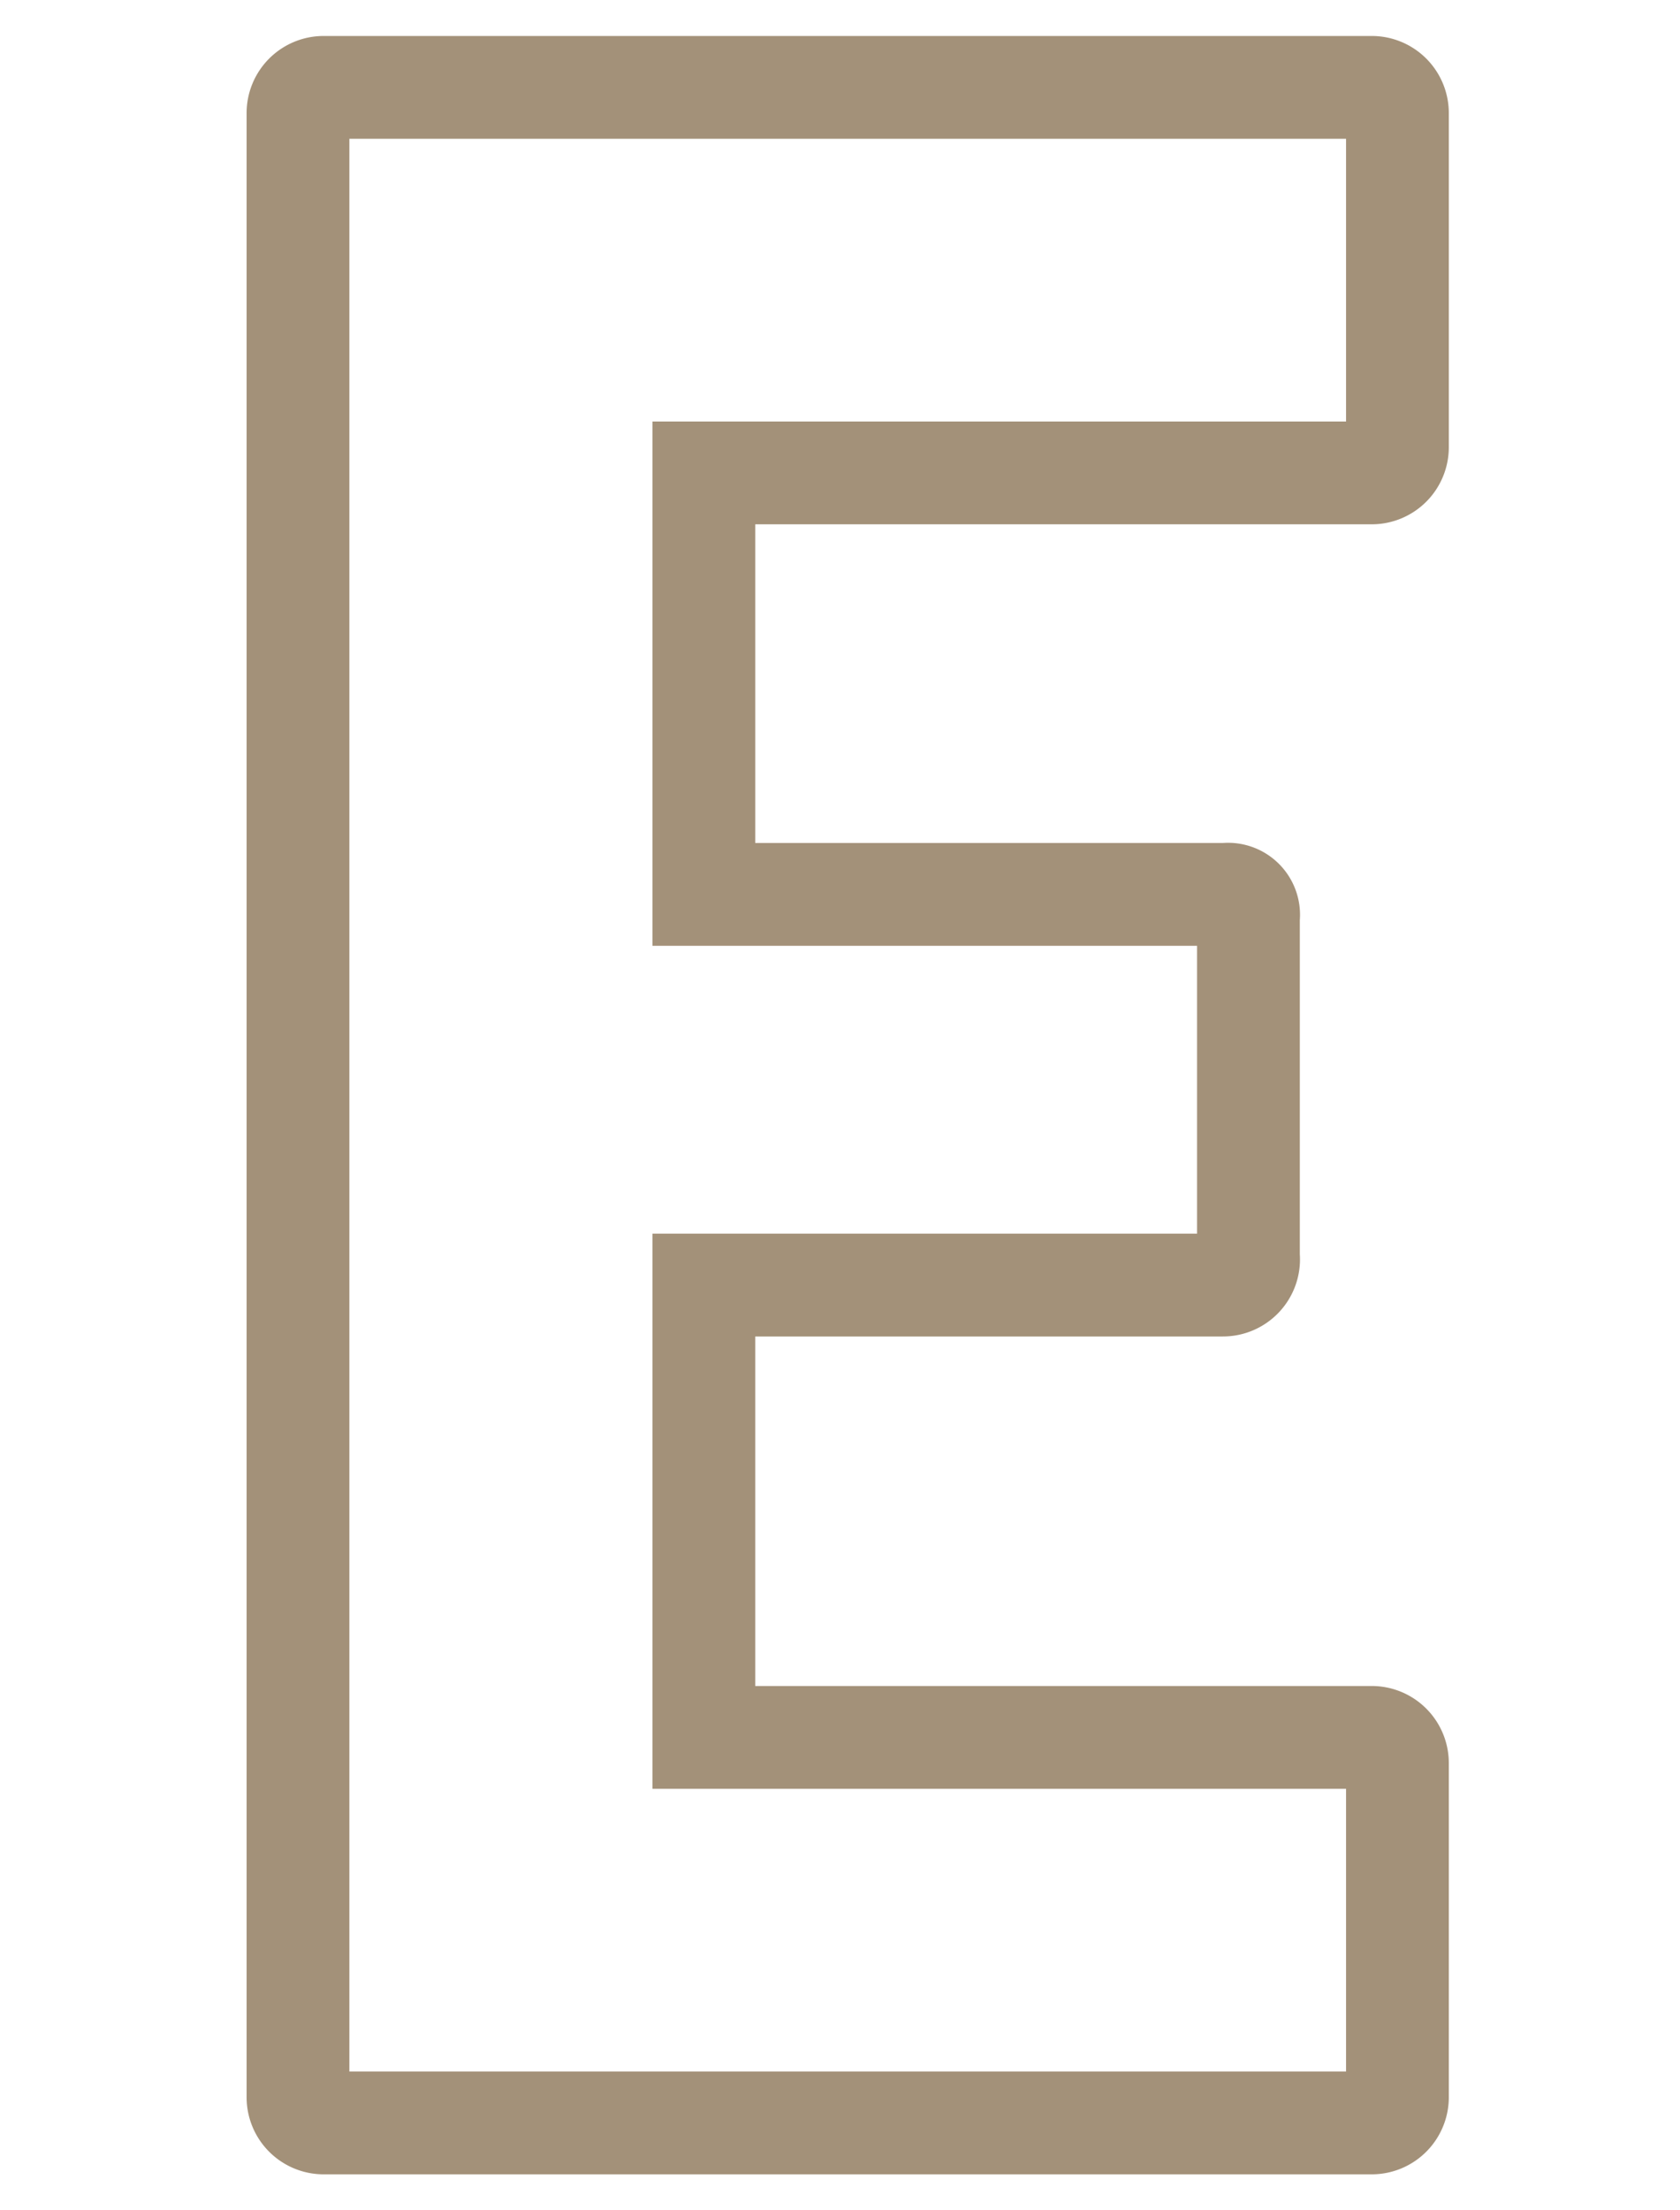 <svg id="レイヤー_1" data-name="レイヤー 1" xmlns="http://www.w3.org/2000/svg" viewBox="0 0 32.7 43"><defs><style>.cls-1{fill:#a39179;}</style></defs><title>text_concept</title><path class="cls-1" d="M26.7,42.3H6.3a1.5,1.5,0,0,1-1.5-1.5V2.2A1.5,1.5,0,0,1,6.3.7H26.7a1.5,1.5,0,0,1,1.5,1.5V8.7a1.5,1.5,0,0,1-1.5,1.5h-12v6.2h9.1a1.4,1.4,0,0,1,1.5,1.5v6.5A1.5,1.5,0,0,1,23.8,26H14.7v6.8h12a1.5,1.5,0,0,1,1.5,1.5v6.5A1.5,1.5,0,0,1,26.7,42.3Zm-19.9-2H26.2V34.8H12.7V24H23.3V18.4H12.7V8.2H26.2V2.7H6.8Z"/></svg>